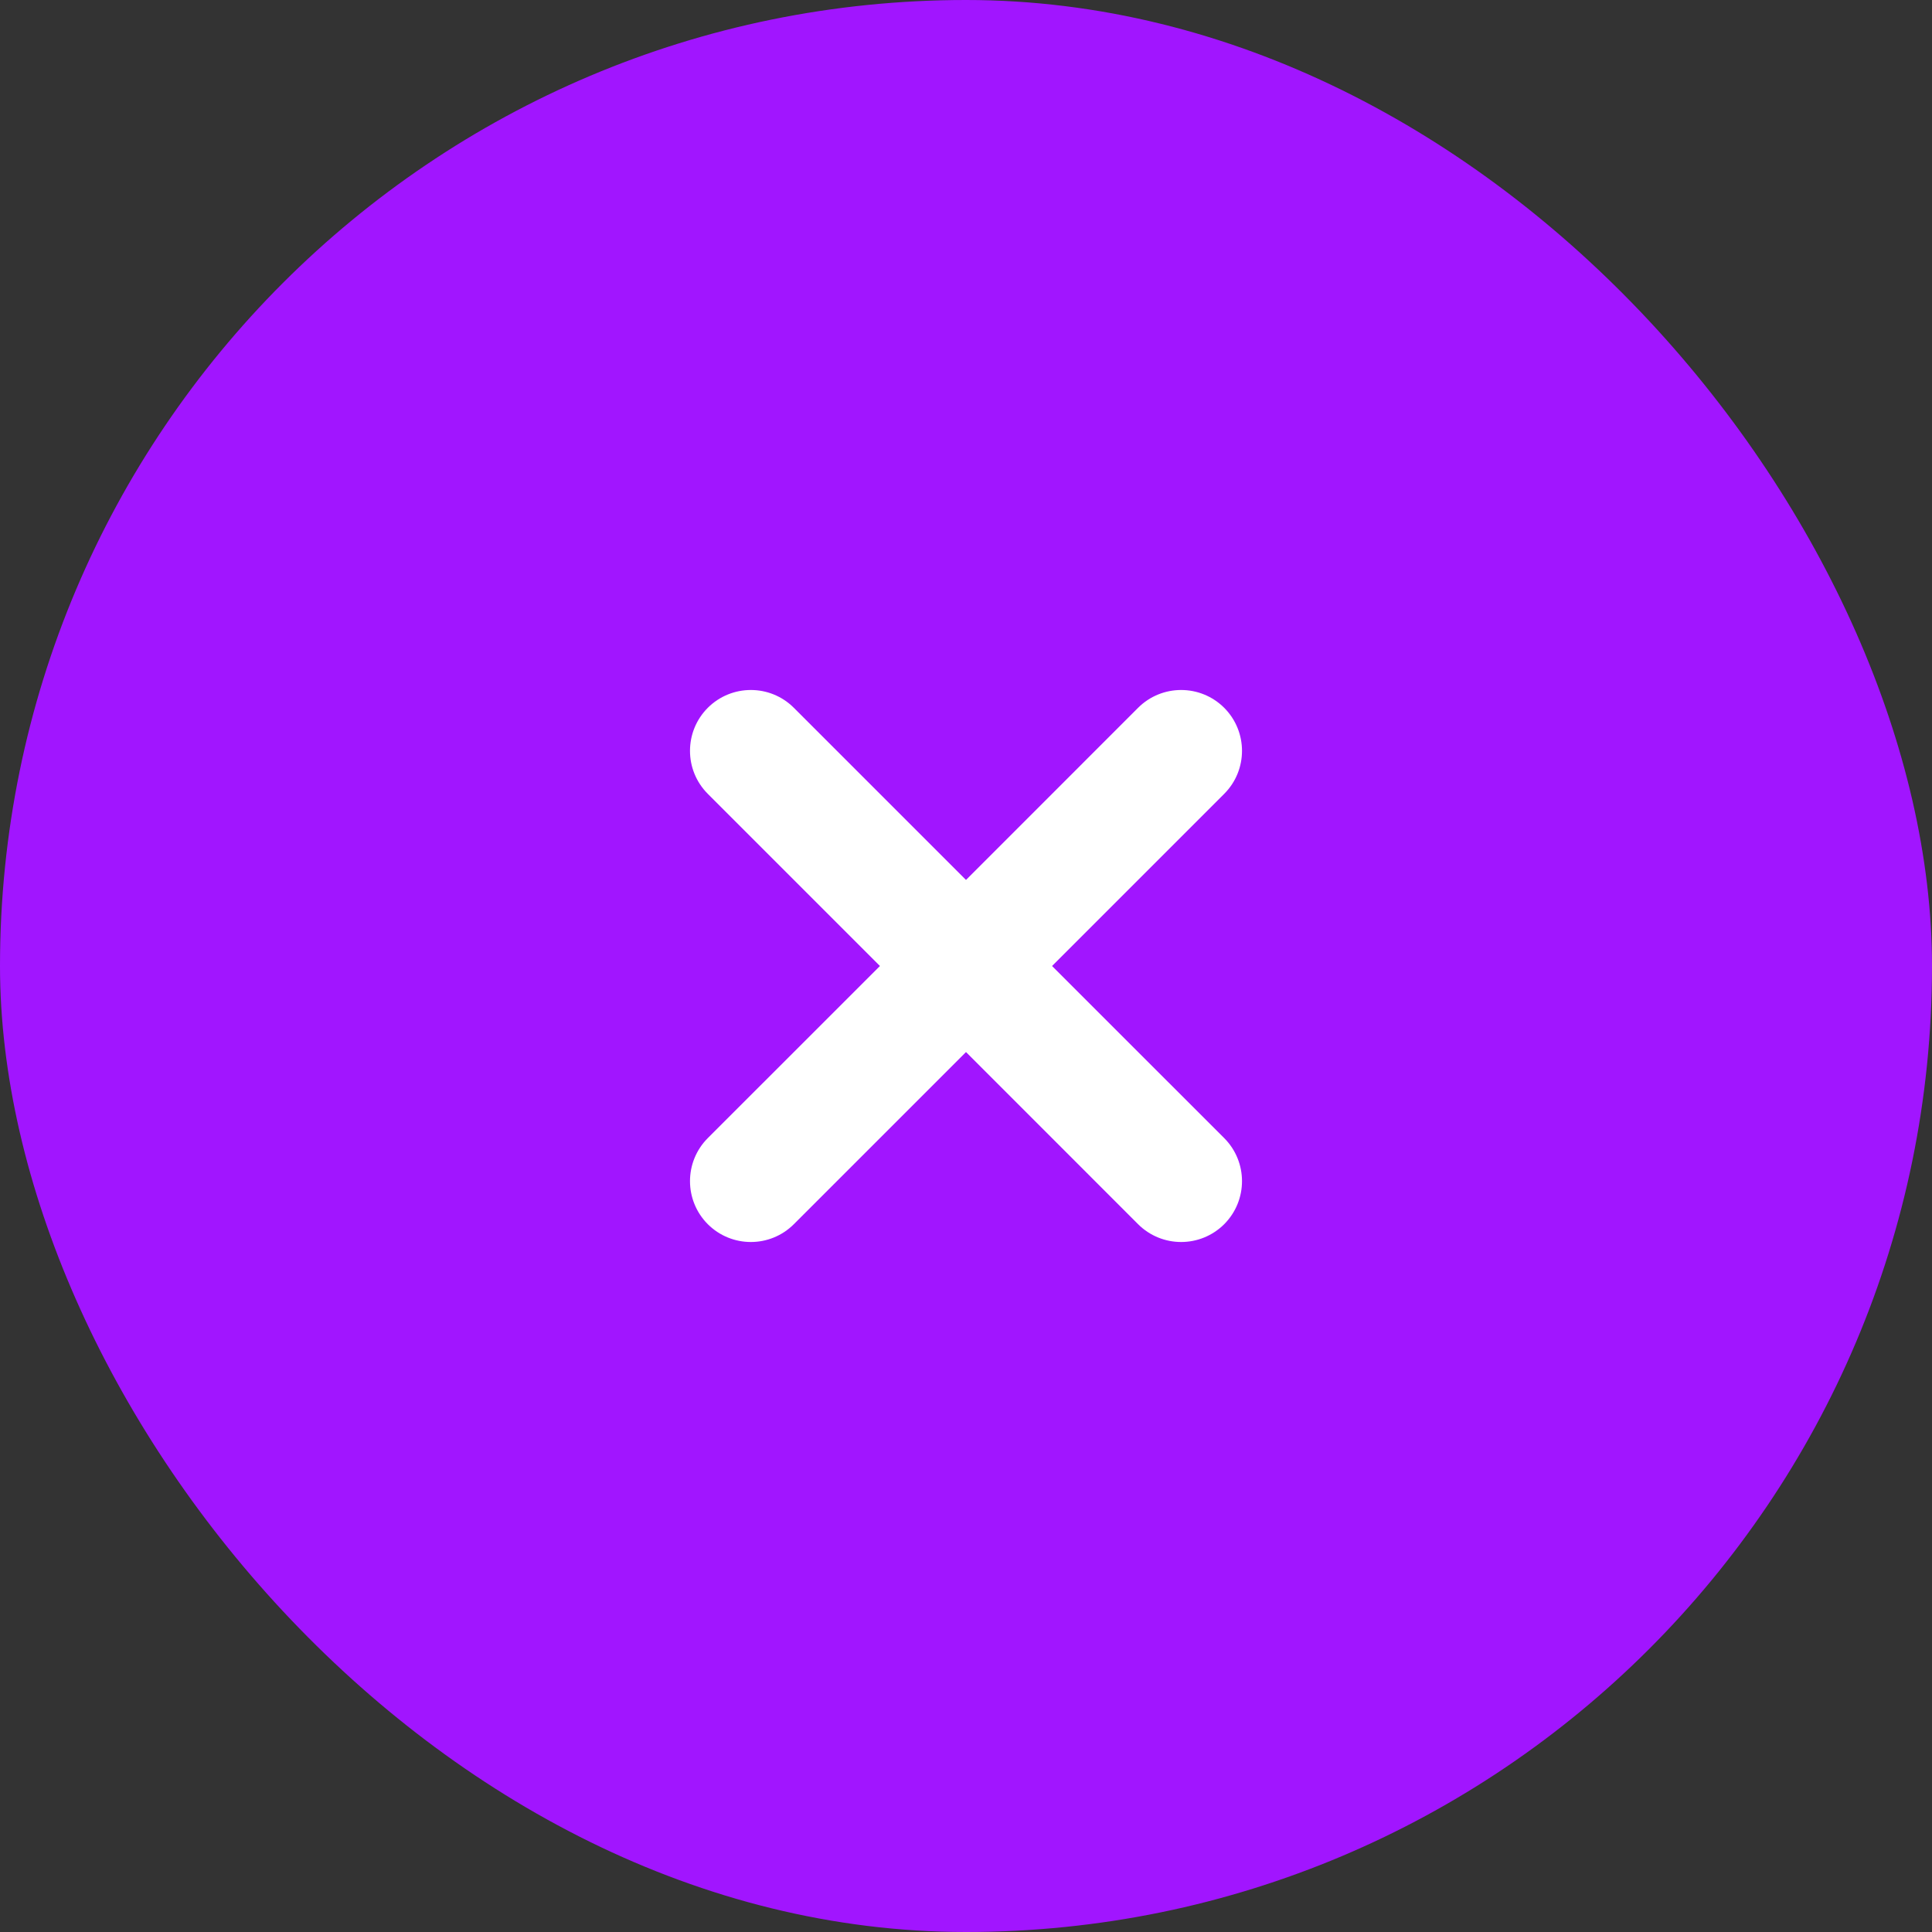 <svg width="28" height="28" viewBox="0 0 28 28" fill="none" xmlns="http://www.w3.org/2000/svg">
<rect x="0" y="0" width="28" height="28" fill="#333333" stroke="none"/>
<rect width="28" height="28" rx="14" fill="#A115FF"/>
<path d="M10.258 10.258C9.914 10.603 9.914 11.161 10.258 11.505L12.753 14L10.258 16.494C9.914 16.839 9.914 17.397 10.258 17.742C10.603 18.086 11.161 18.086 11.505 17.742L14 15.247L16.494 17.742C16.839 18.086 17.397 18.086 17.742 17.742C18.086 17.397 18.086 16.839 17.742 16.494L15.247 14L17.742 11.505C18.086 11.161 18.086 10.603 17.742 10.258C17.397 9.914 16.839 9.914 16.494 10.258L14 12.753L11.505 10.258C11.161 9.914 10.603 9.914 10.258 10.258Z" fill="white"/>
</svg>
